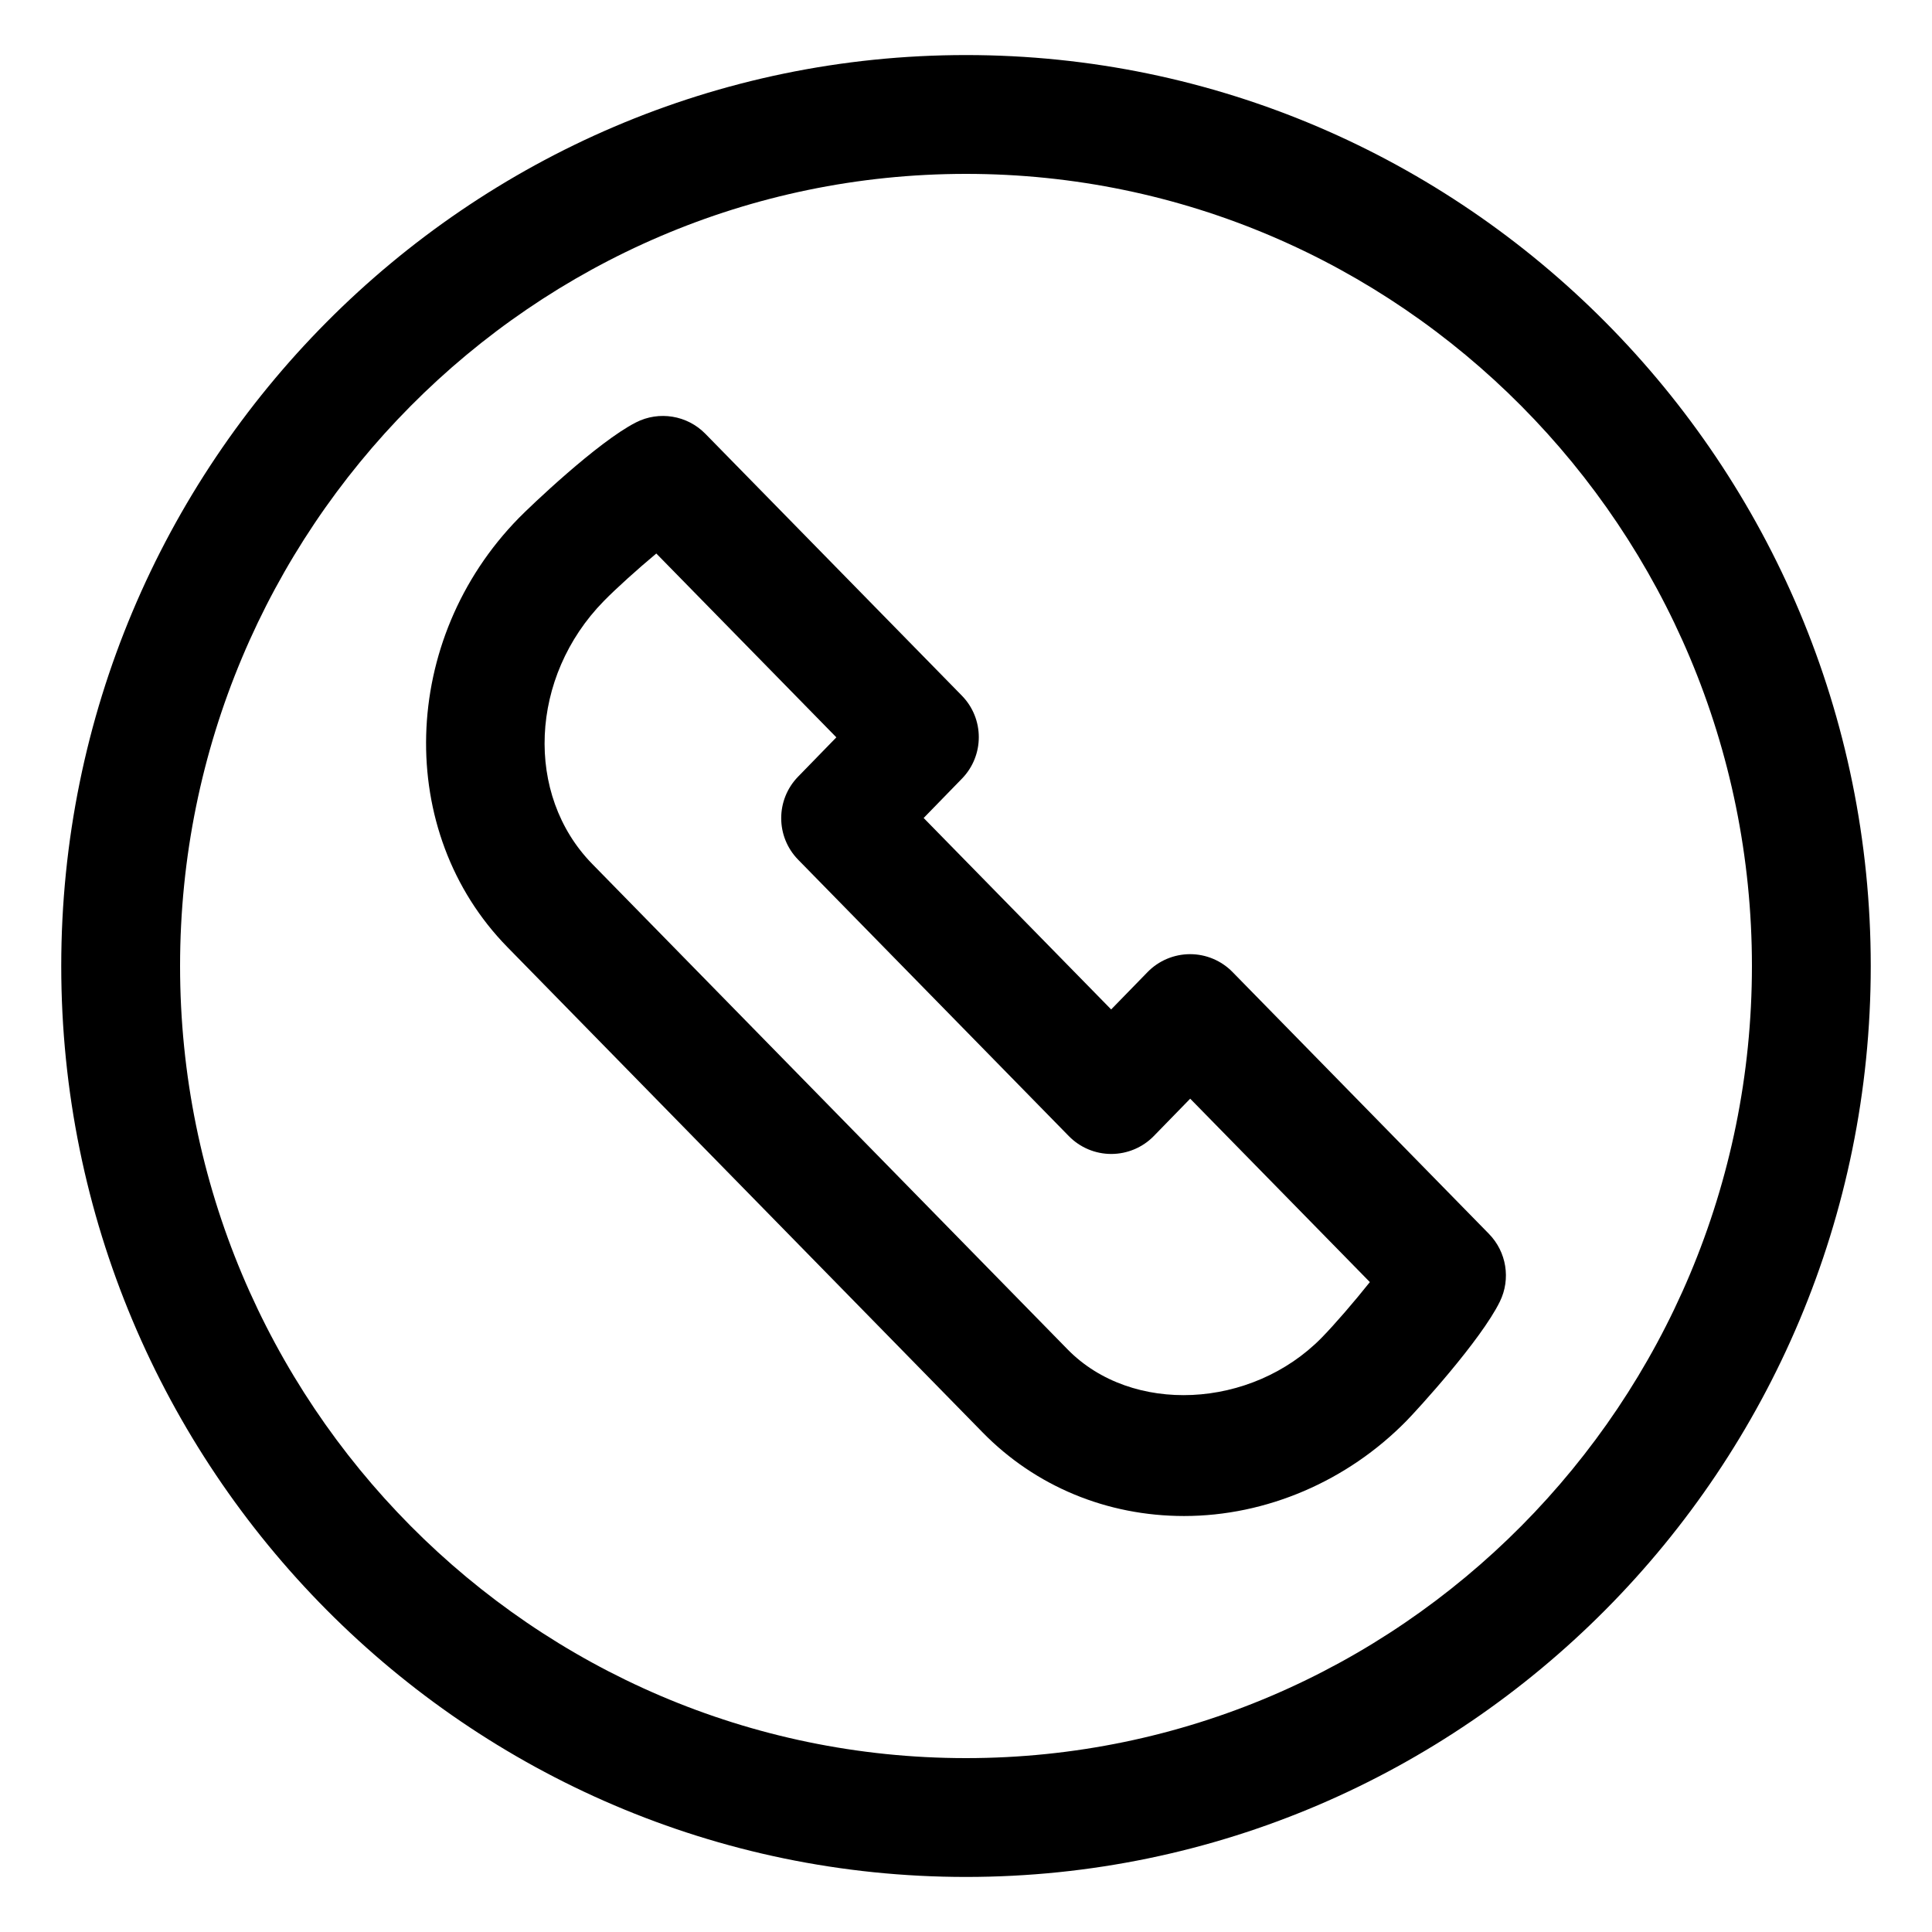 <?xml version="1.0" encoding="UTF-8"?>
<!-- The Best Svg Icon site in the world: iconSvg.co, Visit us! https://iconsvg.co -->
<svg fill="#000000" width="800px" height="800px" version="1.1" viewBox="144 144 512 512" xmlns="http://www.w3.org/2000/svg">
 <g>
  <path d="m404.43 523.63c13.98 14.27 32.934 22.129 53.363 22.129 21.75 0 43.234-9.195 58.949-25.227 2.891-2.953 19.699-21.309 24.742-31.609 2.93-5.984 1.762-13.172-2.902-17.938l-67.957-69.395c-2.961-3.023-7.012-4.727-11.246-4.727h-0.02c-4.242 0.012-8.301 1.723-11.254 4.758l-9.637 9.891-49.691-50.738 10.148-10.426c5.965-6.129 5.957-15.898-0.031-22.008l-67.969-69.387c-4.816-4.918-12.297-6.129-18.398-3.004-10.211 5.207-28.168 22.395-31.035 25.328-31.551 32.207-32.902 83.219-3.023 113.72zm-100.44-220.32c3.309-3.383 8.969-8.477 13.938-12.625l47.715 48.719-10.148 10.426c-5.965 6.129-5.957 15.898 0.031 22.008l71.73 73.246c2.961 3.023 7.012 4.727 11.246 4.727h0.02c4.242-0.012 8.301-1.723 11.254-4.758l9.637-9.891 47.613 48.605c-4.102 5.156-9.277 11.164-12.781 14.75-18.594 18.941-50.328 20.449-67.32 3.086l-125.96-128.63c-17.977-18.352-16.625-49.602 3.027-69.664z"/>
  <path d="m400 641.41c132.2 0 239.77-108.29 239.77-241.41-0.004-133.11-107.57-241.41-239.77-241.41-132.21 0-239.77 108.29-239.77 241.41s107.56 241.41 239.77 241.41zm0-451.33c114.84 0 208.28 94.168 208.28 209.92-0.004 115.75-93.441 209.92-208.28 209.92s-208.28-94.168-208.28-209.92c0-115.75 93.438-209.92 208.28-209.92z"/>
 </g>
</svg>